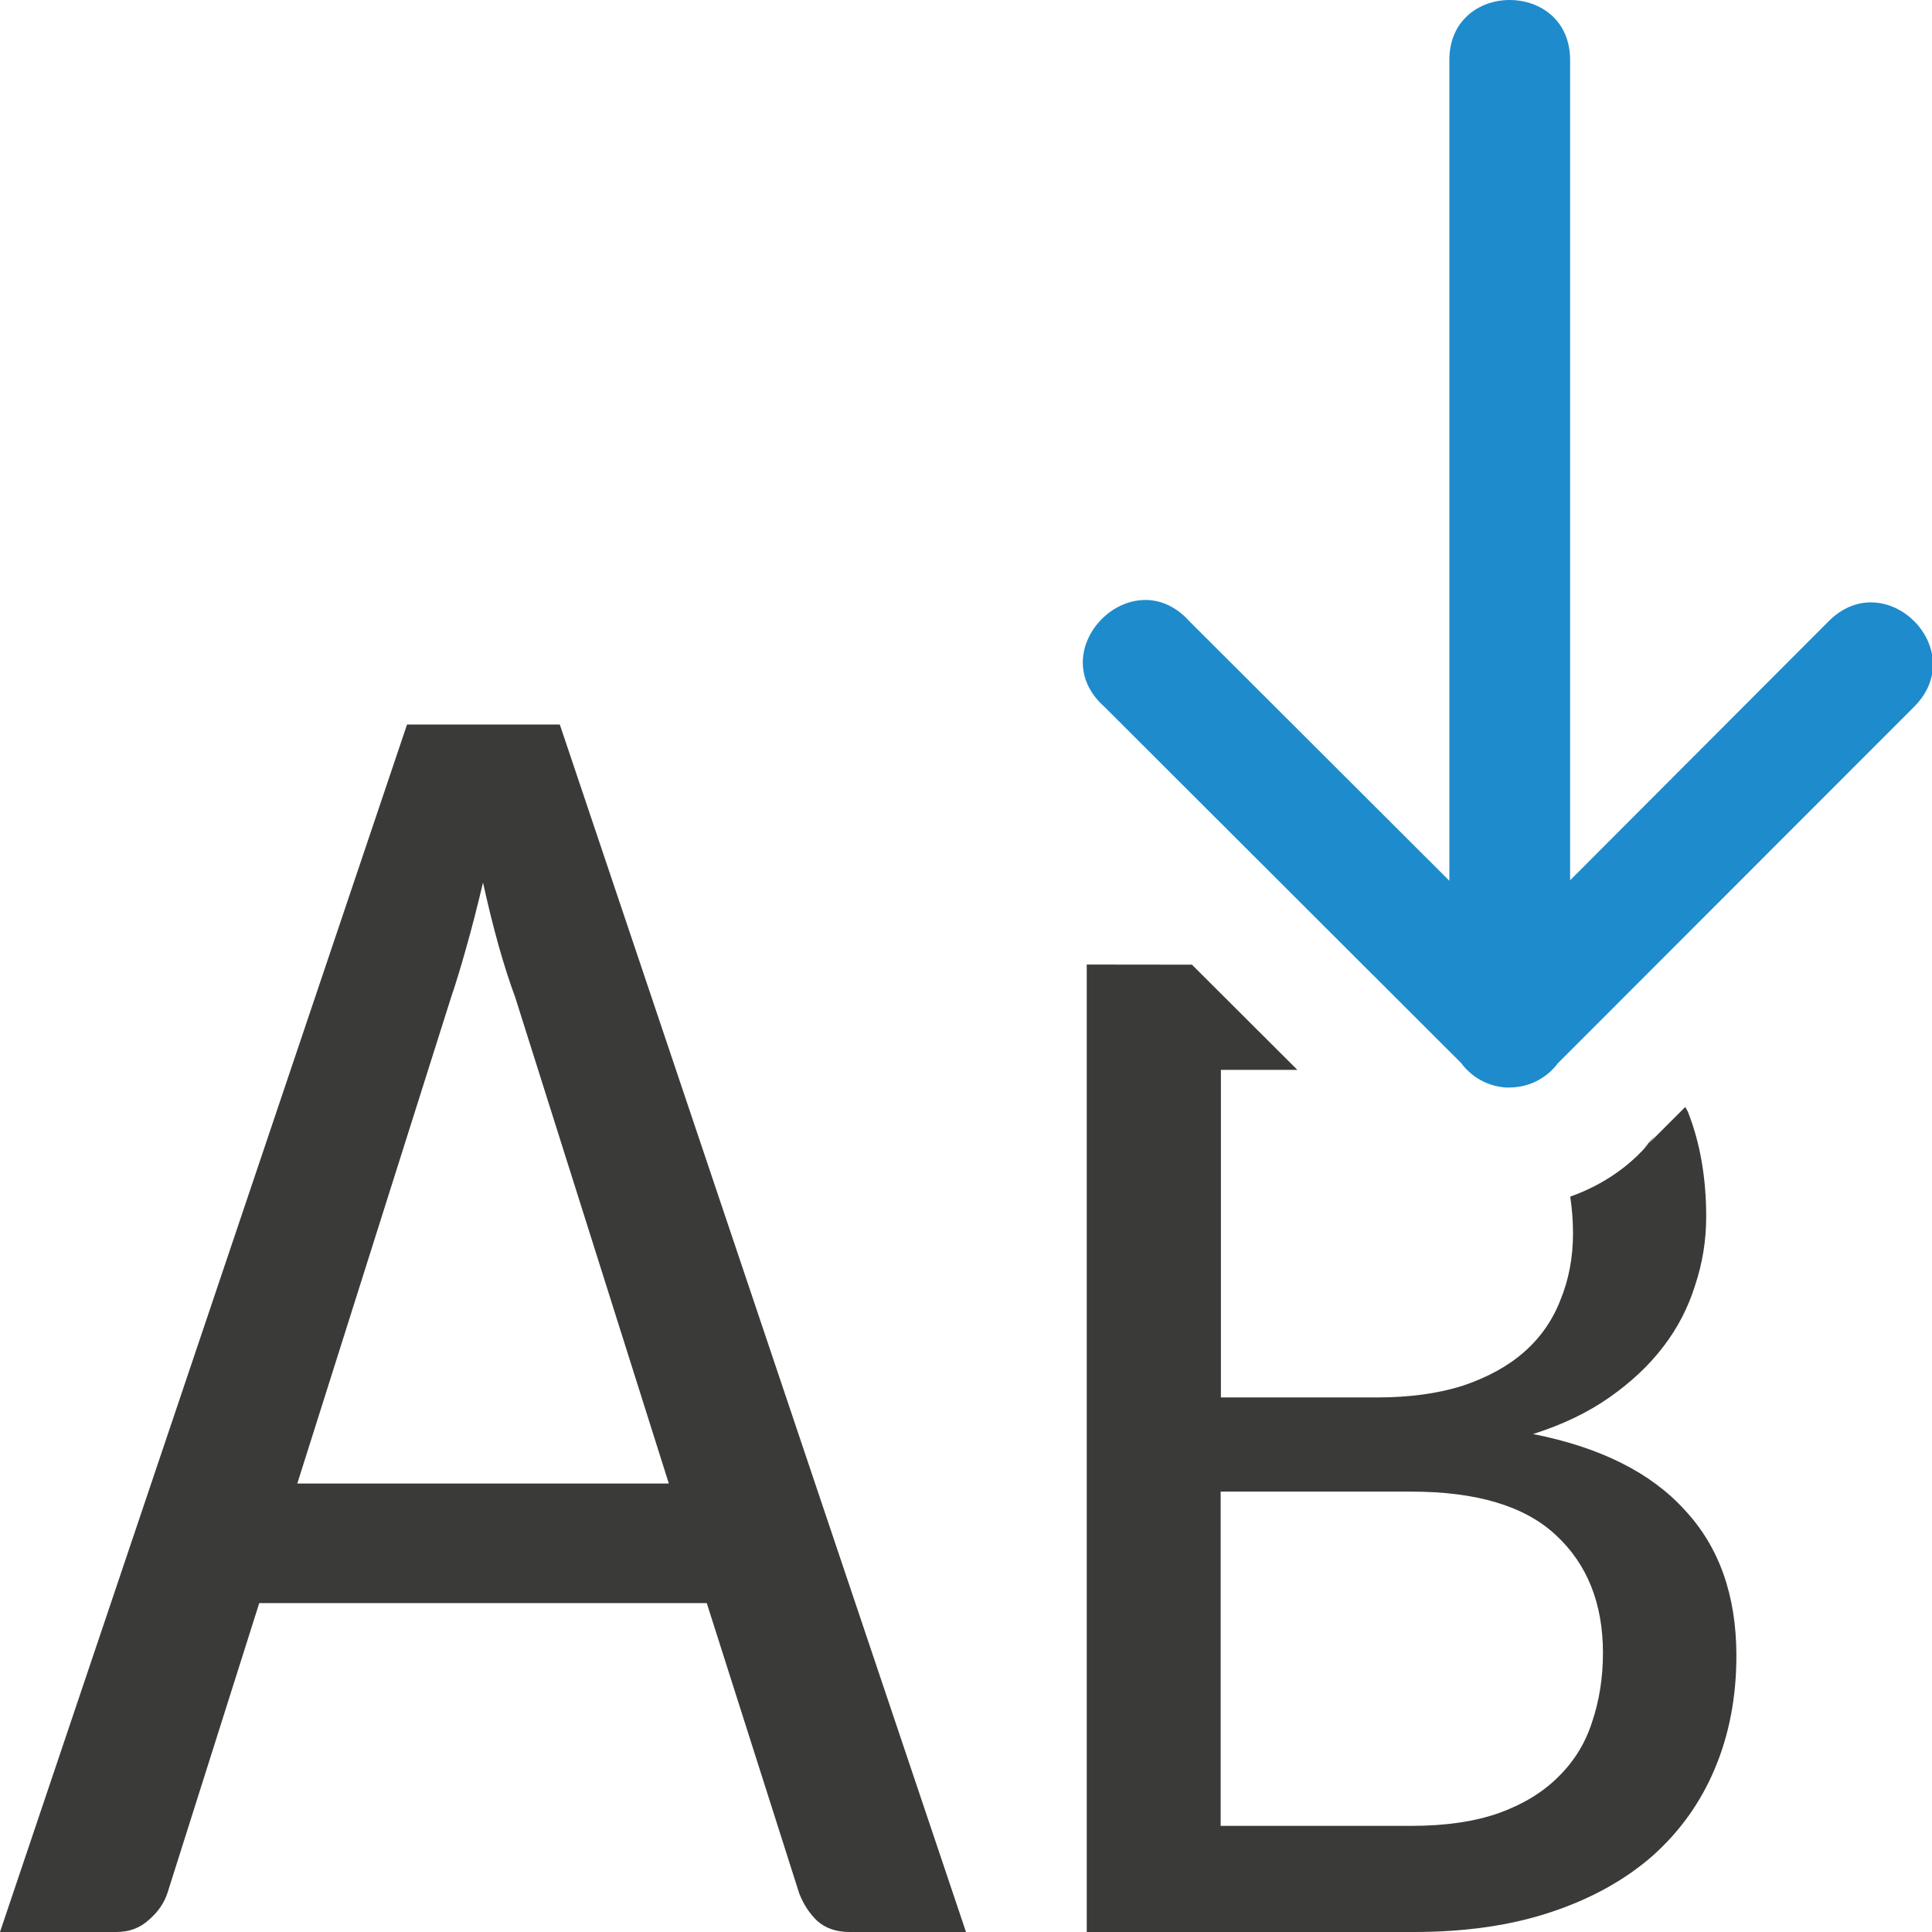 <svg viewBox="0 0 16 16" xmlns="http://www.w3.org/2000/svg"><path d="m8 16h-.964q-.164 0-.267-.091-.096-.091-.15-.228l-.766-2.405h-3.706l-.759 2.397q-.041.129-.157.228-.109.099-.267.099h-.964l3.371-10h1.265zm-5.538-3.714h3.077l-1.272-4.026q-.068-.183-.137-.426-.068-.244-.13-.525-.068.289-.137.533-.068.244-.13.426z" fill="#3a3a38"/><path d="m9 7.988v8.012h2.707c.427 0 .805-.054 1.135-.164.333-.11.614-.266.842-.465.228-.203.4-.444.518-.725.118-.28.178-.592.178-.934 0-.5-.143-.902-.428-1.207-.28-.309-.699-.519-1.256-.629.244-.077.456-.179.635-.305s.327-.265.445-.42c.118-.154.205-.323.262-.506.061-.183.092-.373.092-.568 0-.325-.051-.615-.152-.871-.006-.014-.016-.025-.021-.039l-.346.346.096-.109c-.179.24-.428.408-.703.506.014.095.023.194.023.303 0 .203-.036.388-.105.555-.065.167-.165.31-.299.428-.134.118-.303.21-.506.279-.203.065-.441.098-.713.098h-1.293v-2.713h.633l-.873-.871zm1.109 4.365h1.58c.541 0 .939.12 1.195.359.26.24.391.566.391.977 0 .207-.031.399-.092.578-.057.175-.151.325-.281.451-.126.126-.291.226-.494.299-.199.069-.438.104-.719.104h-1.58z" fill="#3a3a38" transform="matrix(1 0 0 1 -0 -0)"/><path d="m12.496 9.007c-.153-.002-.296-.074-.389-.195l-.004-.006-2.957-2.953c-.527-.469.234-1.232.705-.707l2.152 2.148v-6.787c-.01-.676 1.01-.676 1 0v6.783l2.141-2.145c.471-.473 1.18.234.709.707l-2.951 2.953c-.096.128-.246.203-.406.201z" fill="#1e8bcd" fill-rule="evenodd"/></svg>